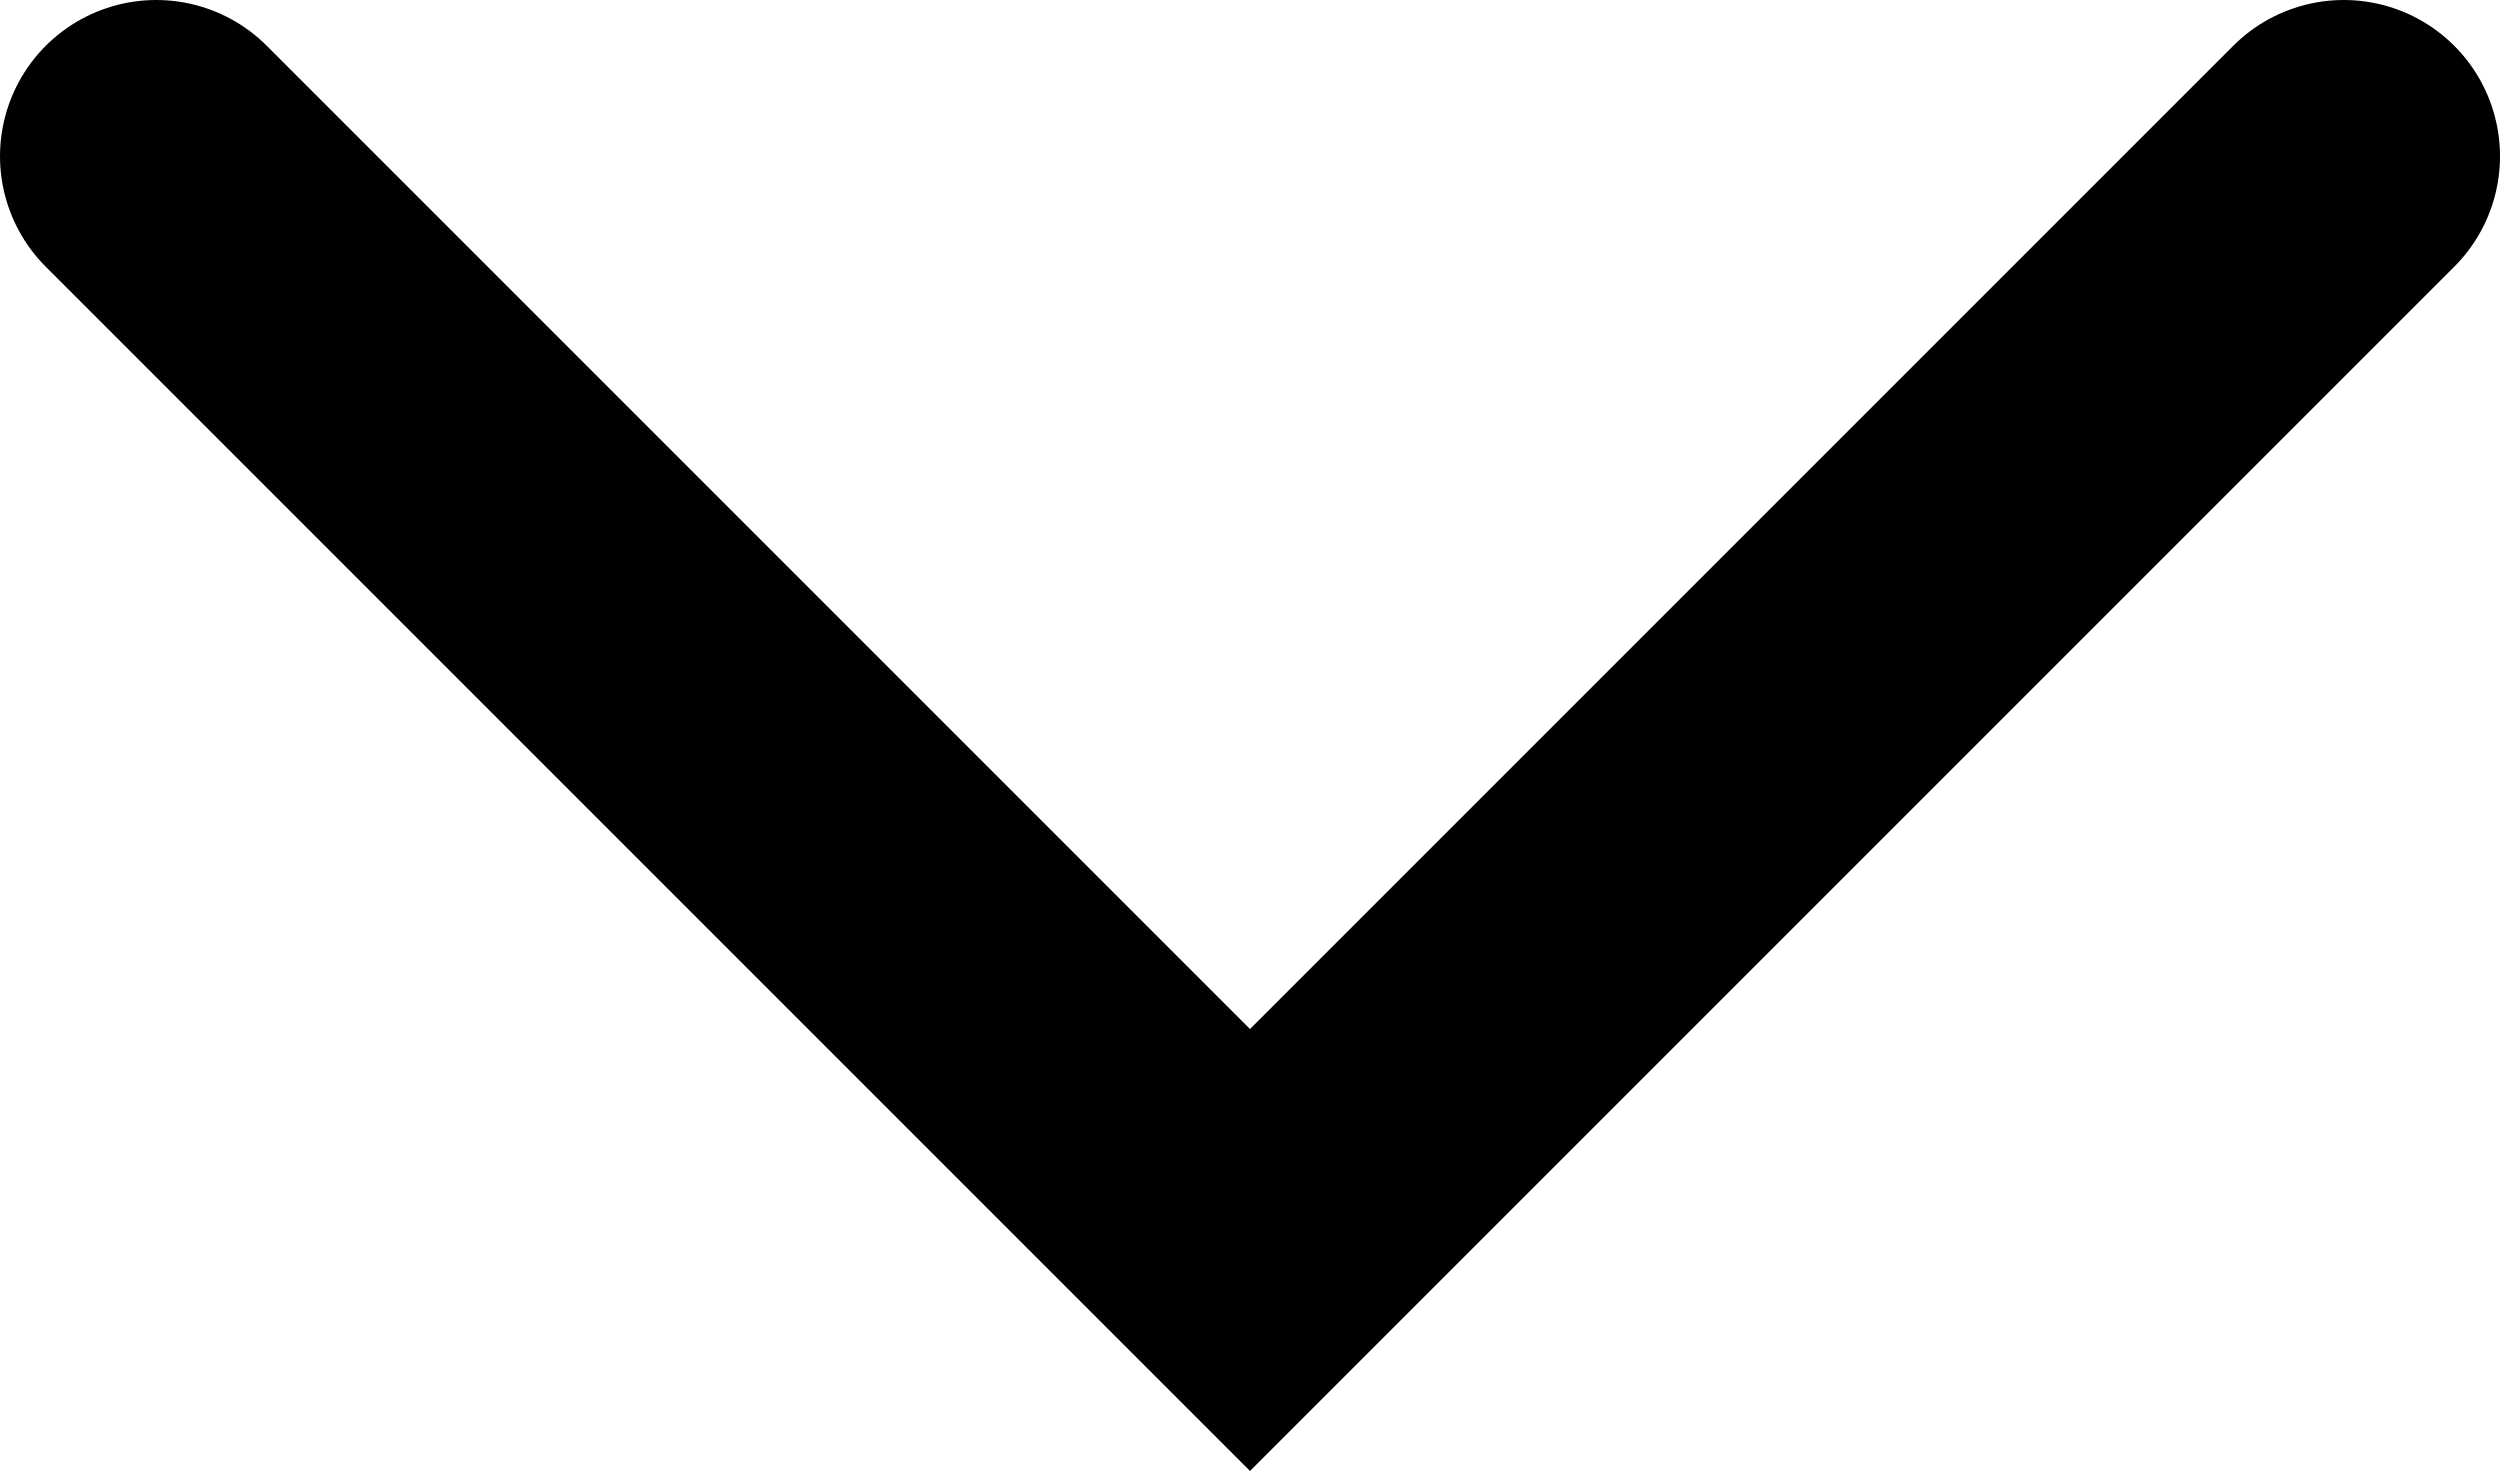 <svg width="32" height="19" viewBox="0 0 32 19" fill="none" xmlns="http://www.w3.org/2000/svg">
<g clip-path="url(#clip0_2027_12)">
<path d="M2 2L16 16L30 2" stroke="black" stroke-width="4" stroke-linecap="round"/>
</g>
<defs>
<clipPath id="clip0_2027_12">
<rect width="32" height="19" fill="white"/>
</clipPath>
</defs>
</svg>

